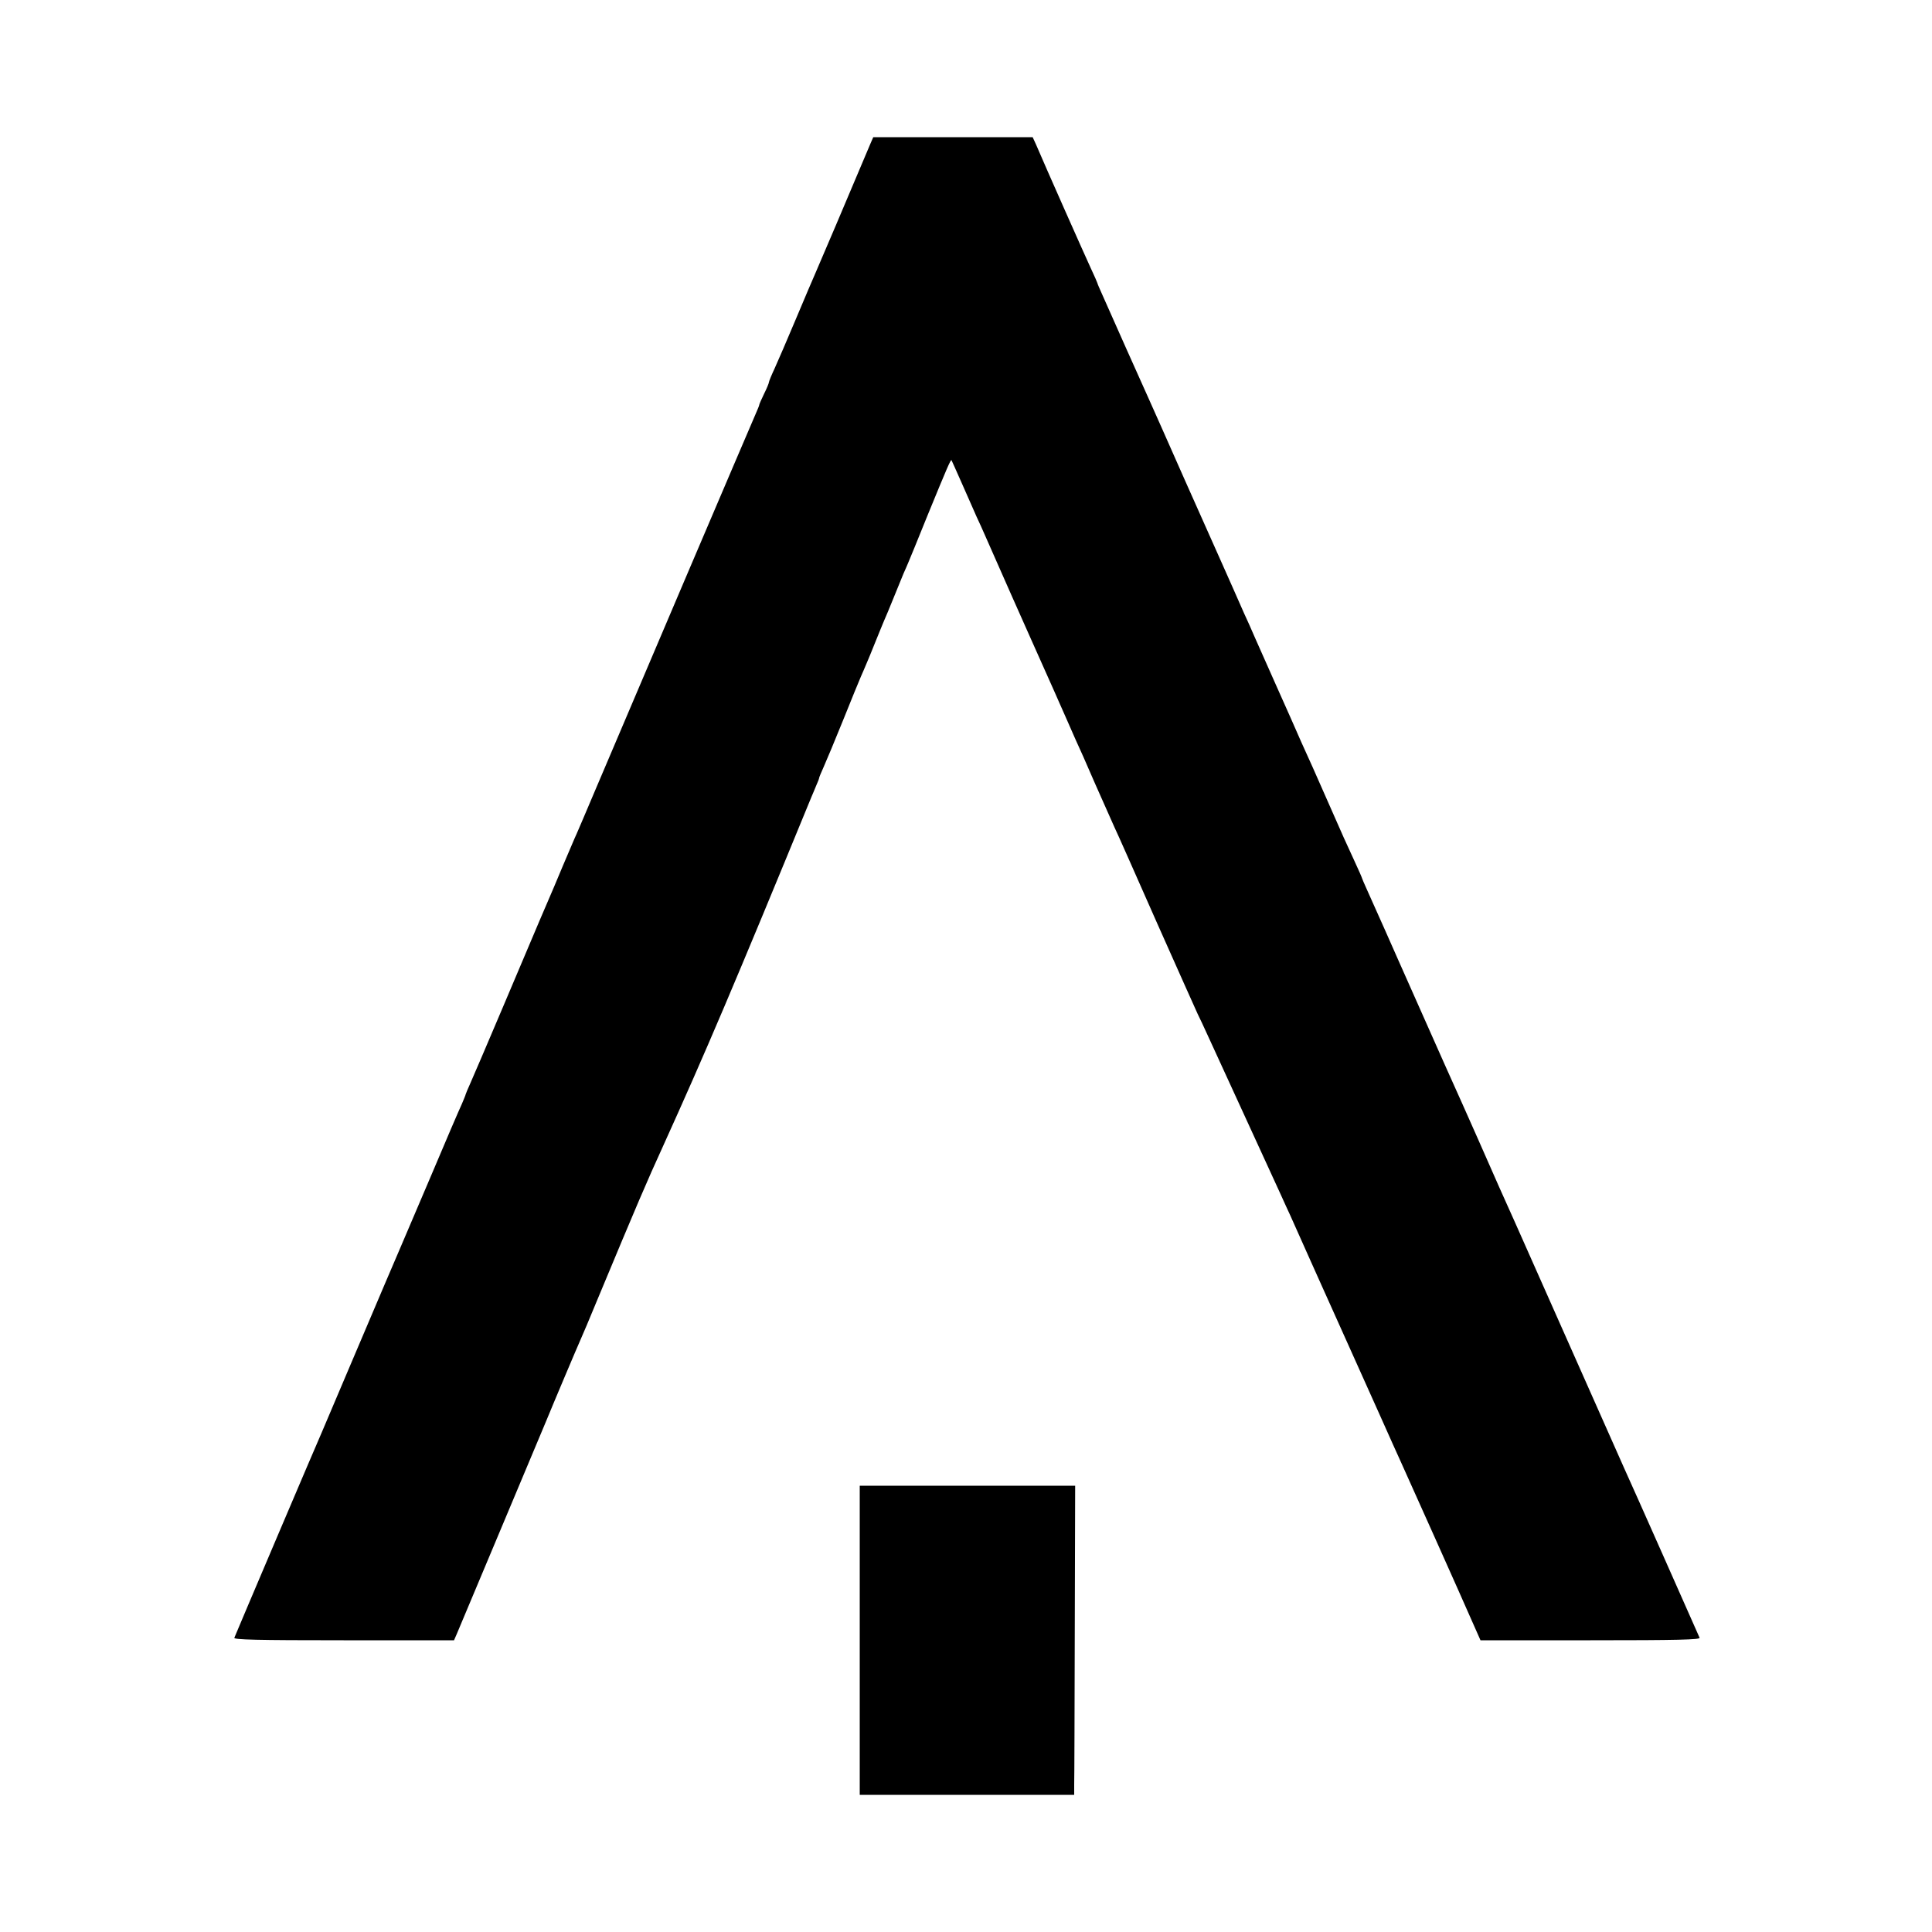 <svg version="1.0" xmlns="http://www.w3.org/2000/svg" width="1333.333" height="1333.333" viewBox="0 0 1000 1000"><path d="M450.6 74.2c-11.2 26.6-27.2 64.2-28.6 67.3-1 2.2-5.5 12.8-10 23.5s-9.5 22.3-11.1 25.8c-1.6 3.4-2.9 6.6-2.9 7 0 .5-1.1 3.2-2.5 6-1.4 2.9-2.5 5.4-2.5 5.7 0 .4-.9 2.5-1.9 4.8-1.8 4-65.3 152.9-82.8 194.2-4.6 11-9.1 21.3-9.8 23-.8 1.6-3.9 9.1-7.1 16.5-3.1 7.4-6.4 15.3-7.4 17.5-1.9 4.3-2.6 6-24 56.5-7.8 18.4-15.3 35.9-16.6 38.8-1.3 2.9-2.4 5.5-2.4 5.7 0 .3-.9 2.4-1.9 4.8-1.1 2.3-8.6 19.7-16.6 38.7-8.1 19-15.3 35.8-16 37.5-1.8 4.1-7.8 18.2-24.5 57.5-7.8 18.4-14.8 34.8-15.5 36.5-1.5 3.2-44.4 104.1-45.2 106.2-.4 1 11.3 1.3 56.6 1.3H235l1.4-3.2c2.5-6 43.8-104.2 46.1-109.8 3.8-9.3 16.4-39.1 17.9-42.4.8-1.7 4.9-11.4 9.1-21.6 20.2-48.5 25.2-60.2 33.8-79C365 545.1 380 509.9 420 412.5c.7-1.7 1.9-4.4 2.6-6.2.8-1.7 1.4-3.4 1.4-3.7 0-.3 1.1-2.9 2.4-5.8 1.3-2.9 5.9-13.9 10.1-24.3 4.2-10.5 8.3-20.5 9.1-22.3.8-1.7 2-4.7 2.8-6.5.8-1.7 2.8-6.8 4.6-11.2 1.8-4.4 3.8-9.4 4.5-11 .8-1.7 3-7.1 5-12 2-5 4.3-10.6 5.1-12.5.9-1.9 1.9-4.4 2.4-5.5.5-1.1 5-12.1 10-24.5 10.4-25.4 12.1-29.3 12.5-28.8.1.2 2.6 5.7 5.5 12.3 2.9 6.6 6.3 14.2 7.5 17 1.3 2.7 3.2 7 4.3 9.5 6.7 15.2 22.5 51 23.7 53.5 1.3 2.9 8.9 20 12.5 28 1 2.2 3.3 7.6 5.3 12 1.9 4.4 4.4 10 5.5 12.5 1.2 2.5 5.7 12.6 10 22.6 4.4 9.9 8.9 20 10 22.5 1.2 2.4 11.1 24.8 22.1 49.7 11.1 24.9 20.5 46 21 47 .5.9 3.4 7.1 6.4 13.7 4.6 10 13.9 30.3 31.2 68 1.5 3.3 4 8.7 5.5 12 1.5 3.3 3.6 8 4.8 10.5 1.1 2.5 5.8 13 10.5 23.5 4.7 10.4 9.6 21.5 11 24.5 3.9 8.7 14.7 32.7 24.7 55 5 11.3 10 22.3 11 24.5 2.7 5.9 32 71.3 37 82.8l4.3 9.7h56.9c45.2 0 56.9-.3 56.5-1.3-.6-1.4-35.3-79.7-39-87.7-1.3-3-14.9-33.6-30.2-68-27.9-62.8-31.1-70.1-34.5-77.5-2.6-5.8-4.2-9.5-10.8-24.5-3.3-7.4-6.9-15.5-8-18-1.7-3.6-12.1-27-33.2-74.5-1.7-4-12.2-27.5-16.6-37.3-1.3-2.9-2.4-5.4-2.4-5.6 0-.2-1.8-4.4-4.1-9.3-2.2-4.8-4.7-10.2-5.4-11.8-6.7-15.1-14.1-31.9-15.9-36-1.3-2.8-4-8.8-6.1-13.5-2-4.7-4.6-10.3-5.5-12.5-2.2-4.8-12.7-28.6-18.2-40.9-2.1-4.9-4.7-10.7-5.8-13-1-2.3-3.7-8.4-6-13.6-2.3-5.2-5-11.3-6-13.5-1-2.2-9.3-20.9-18.5-41.5-9.1-20.6-17.5-39.5-18.6-41.9-1.1-2.4-6.5-14.5-12.1-27-5.5-12.4-11.1-25-12.4-27.9-1.3-2.9-2.4-5.4-2.4-5.7 0-.2-1.6-3.8-3.6-8.1-3.1-6.7-23.4-52.4-28.2-63.7l-1.7-3.7H452l-1.4 3.2z"/><path d="M445 849v80h111v-5.3c.1-2.8.2-38.8.3-80l.2-74.7H445v80z"/></svg>